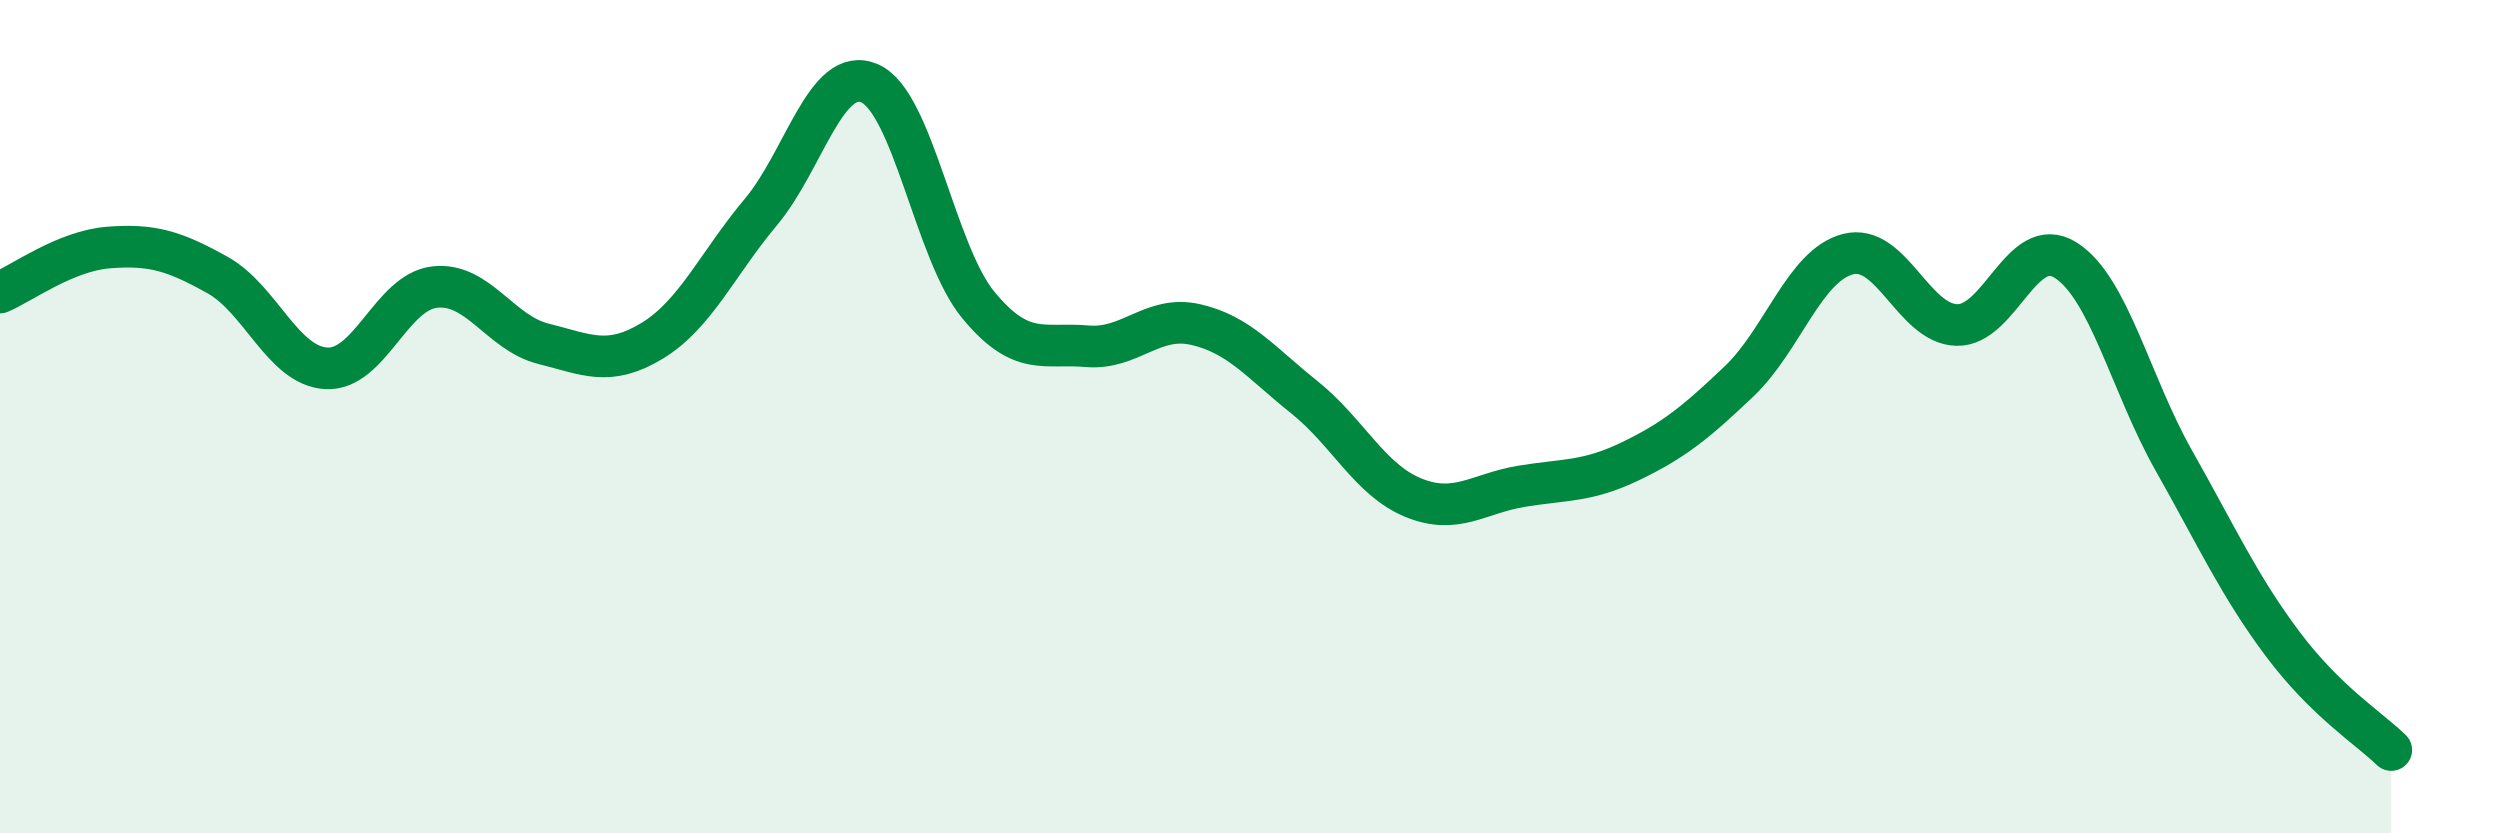 
    <svg width="60" height="20" viewBox="0 0 60 20" xmlns="http://www.w3.org/2000/svg">
      <path
        d="M 0,7.02 C 0.52,6.8 1.57,6.02 2.61,5.94 C 3.65,5.86 4.18,6.02 5.22,6.6 C 6.26,7.18 6.79,8.78 7.83,8.84 C 8.87,8.9 9.39,7.01 10.43,6.89 C 11.47,6.77 12,7.99 13.04,8.25 C 14.08,8.51 14.61,8.81 15.65,8.18 C 16.69,7.55 17.22,6.33 18.26,5.09 C 19.3,3.85 19.83,1.55 20.87,2 C 21.91,2.45 22.44,6.06 23.48,7.32 C 24.52,8.58 25.05,8.22 26.09,8.31 C 27.13,8.4 27.66,7.55 28.7,7.79 C 29.74,8.03 30.26,8.7 31.3,9.53 C 32.34,10.36 32.87,11.51 33.91,11.94 C 34.95,12.37 35.48,11.84 36.52,11.67 C 37.56,11.5 38.09,11.57 39.13,11.07 C 40.17,10.57 40.7,10.14 41.74,9.15 C 42.78,8.16 43.31,6.37 44.35,6.1 C 45.39,5.83 45.92,7.77 46.96,7.8 C 48,7.83 48.53,5.59 49.57,6.24 C 50.61,6.89 51.13,9.21 52.17,11.05 C 53.21,12.89 53.74,14.06 54.78,15.45 C 55.82,16.84 56.87,17.49 57.39,18L57.39 20L0 20Z"
        fill="#008740"
        opacity="0.1"
        stroke-linecap="round"
        stroke-linejoin="round"
      />
      <path
        d="M 0,7.02 C 0.52,6.8 1.57,6.02 2.61,5.94 C 3.65,5.86 4.18,6.02 5.22,6.6 C 6.26,7.18 6.79,8.78 7.83,8.84 C 8.87,8.9 9.39,7.01 10.43,6.89 C 11.47,6.77 12,7.99 13.04,8.25 C 14.08,8.51 14.61,8.81 15.65,8.18 C 16.69,7.55 17.22,6.33 18.26,5.09 C 19.3,3.85 19.83,1.55 20.87,2 C 21.91,2.45 22.44,6.06 23.48,7.32 C 24.52,8.58 25.05,8.22 26.09,8.31 C 27.13,8.4 27.66,7.55 28.7,7.79 C 29.74,8.03 30.26,8.7 31.3,9.53 C 32.34,10.36 32.87,11.51 33.91,11.94 C 34.95,12.37 35.48,11.84 36.52,11.67 C 37.56,11.5 38.09,11.57 39.13,11.07 C 40.17,10.57 40.7,10.14 41.74,9.15 C 42.78,8.16 43.31,6.37 44.35,6.1 C 45.39,5.83 45.92,7.77 46.96,7.8 C 48,7.83 48.53,5.59 49.57,6.24 C 50.61,6.89 51.13,9.21 52.17,11.05 C 53.21,12.89 53.74,14.06 54.78,15.45 C 55.82,16.84 56.87,17.49 57.39,18"
        stroke="#008740"
        stroke-width="1"
        fill="none"
        stroke-linecap="round"
        stroke-linejoin="round"
      />
    </svg>
  